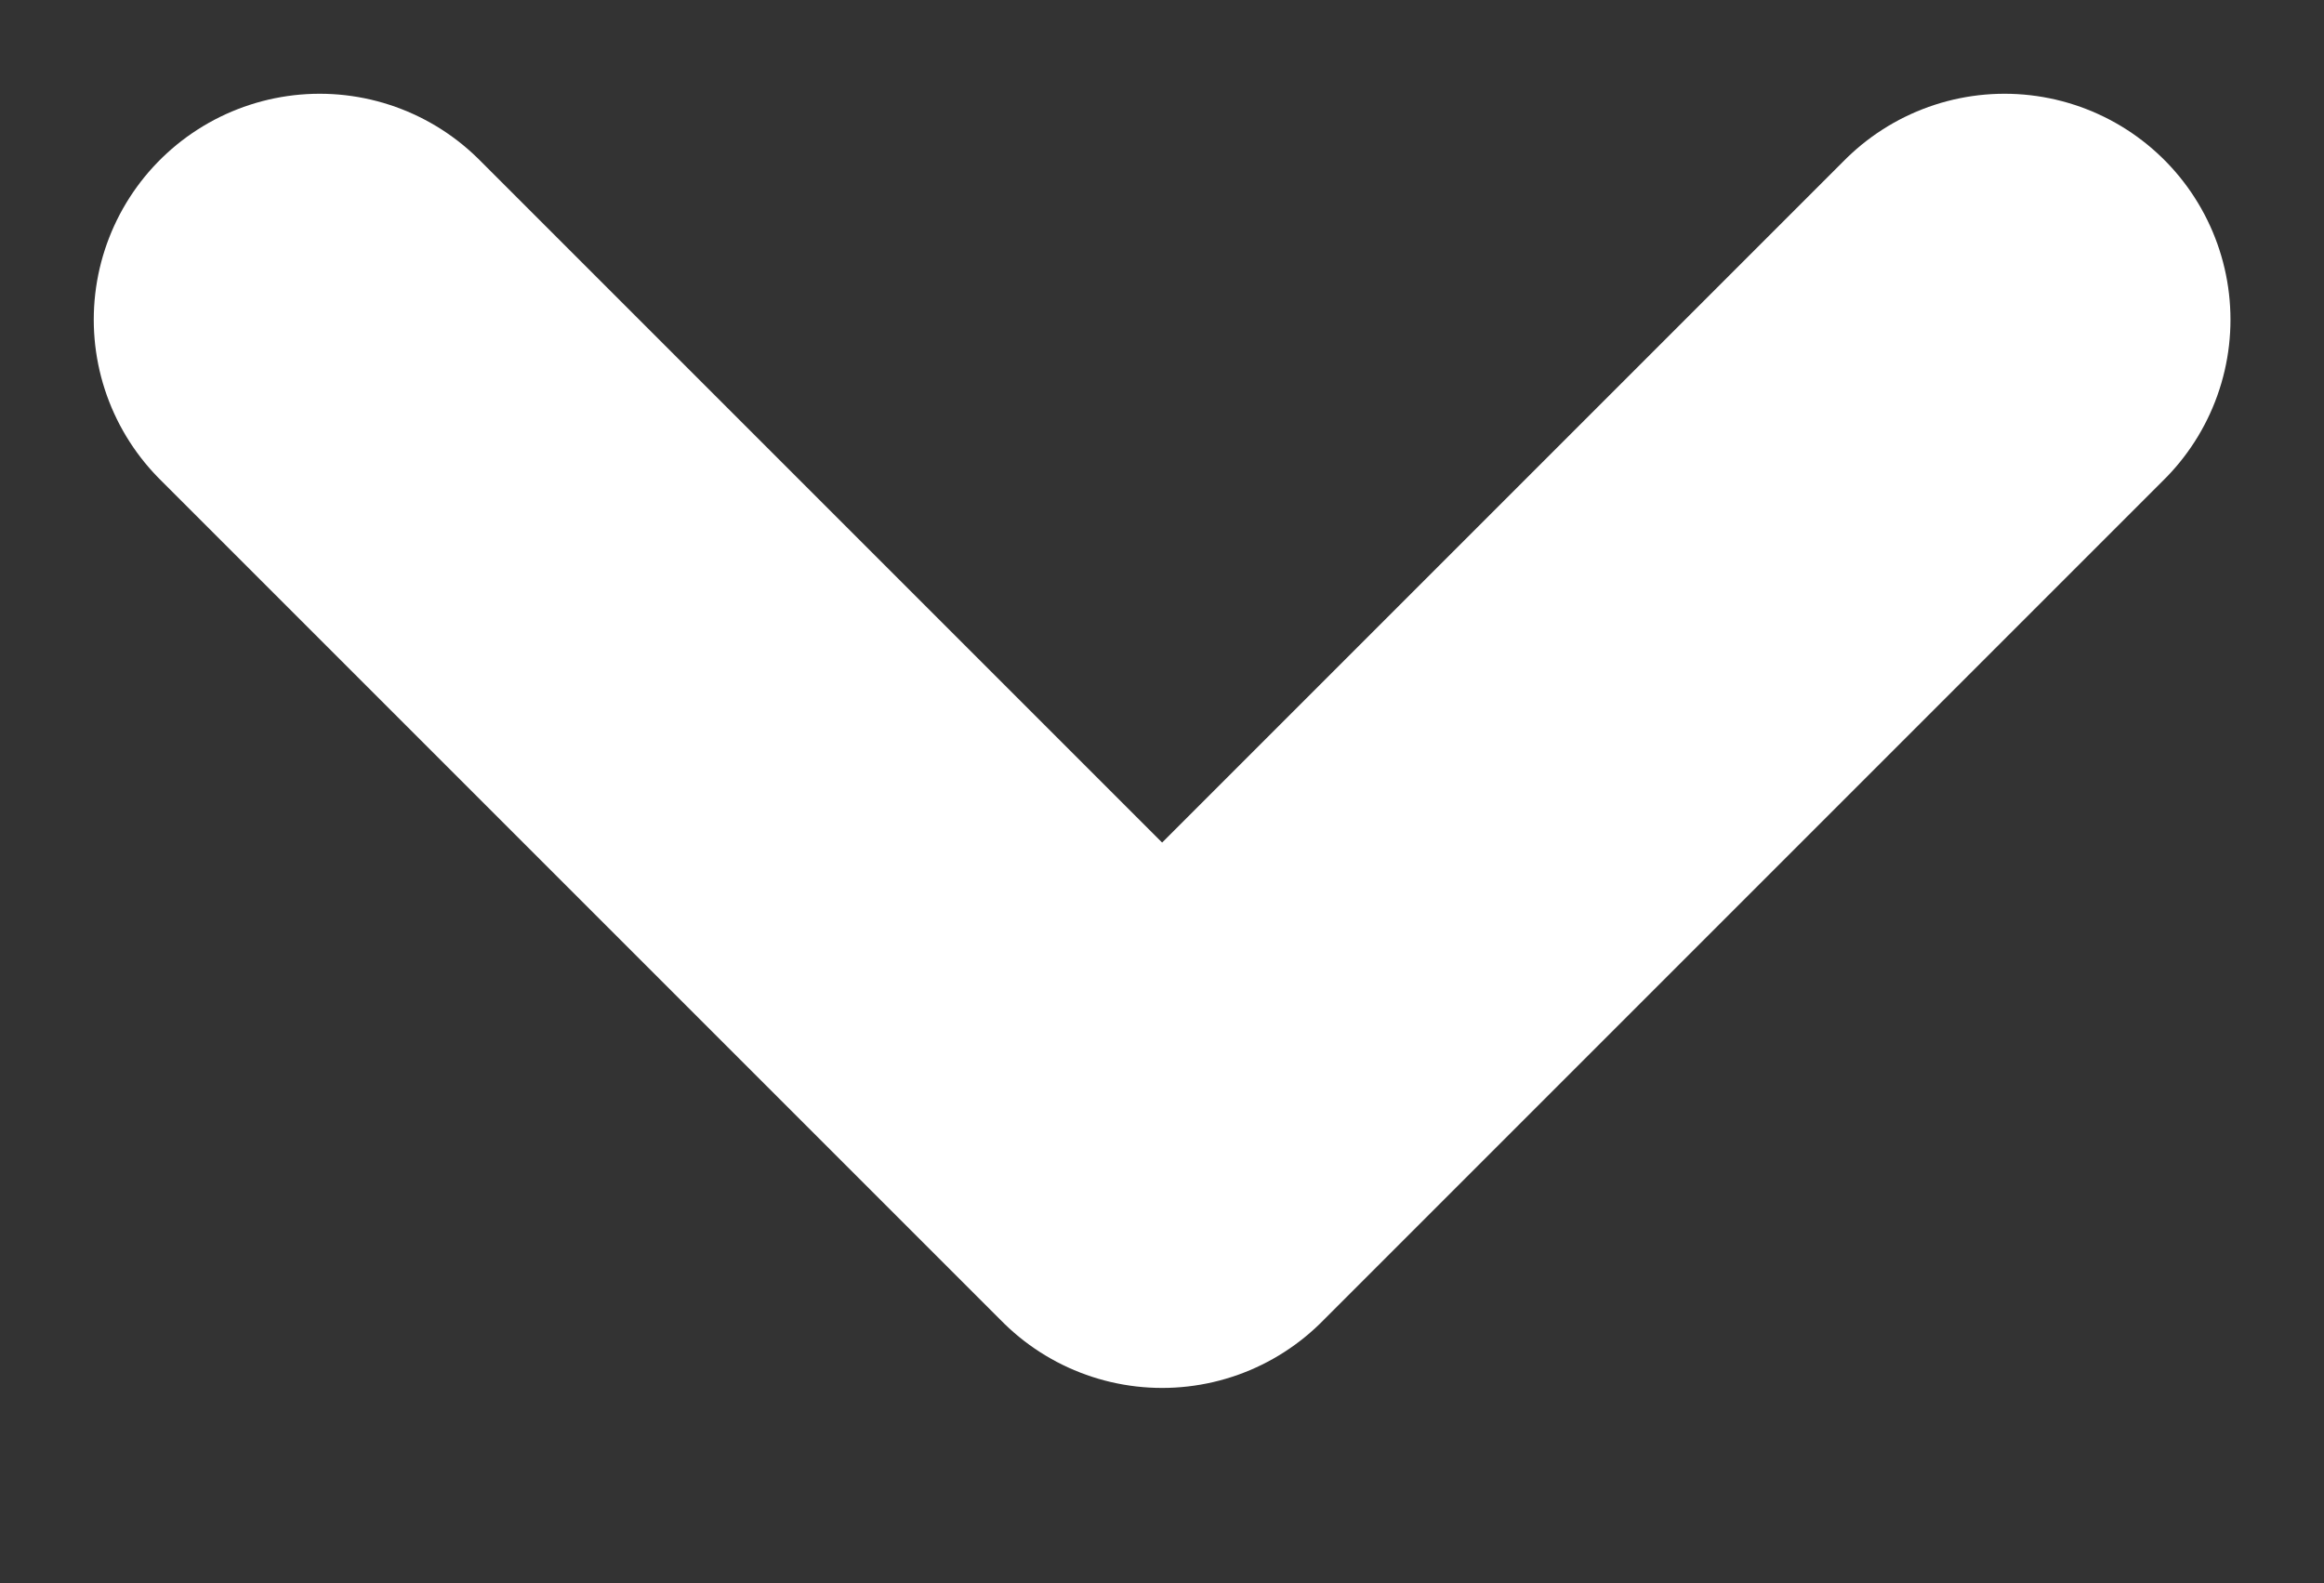 <svg xmlns="http://www.w3.org/2000/svg" width="10.287" height="7.008" viewBox="0 0 10.287 7.008">
  <rect x="0" y="0" width="10.287" height="7.008" fill="#333333" stroke="none"/>
  <g id="Icon_ICON_feather_chevron-right_SIZE_MEDIUM_STYLE_STYLE1_" data-name="Icon [ICON=feather/chevron-right][SIZE=MEDIUM][STYLE=STYLE1]" transform="translate(8.873 -0.45) rotate(90)">
    <rect id="Area_ICON:feather_chevron-right_SIZE:MEDIUM_STYLE:STYLE1_" data-name="Area [ICON:feather/chevron-right][SIZE:MEDIUM][STYLE:STYLE1]" width="7" height="7" transform="translate(0.458 0.458)" fill="#fcfcfc" opacity="0"/>
    <g id="Icon" transform="translate(1.865)">
      <path id="f219c6da-55de-4aad-adad-bfa3f032073f" d="M9,13.458l3.729-3.729L9,6" transform="translate(-9 -6)" fill="none" stroke="#fff" stroke-linecap="round" stroke-linejoin="round" stroke-width="2"/>
    </g>
  </g>
</svg>
